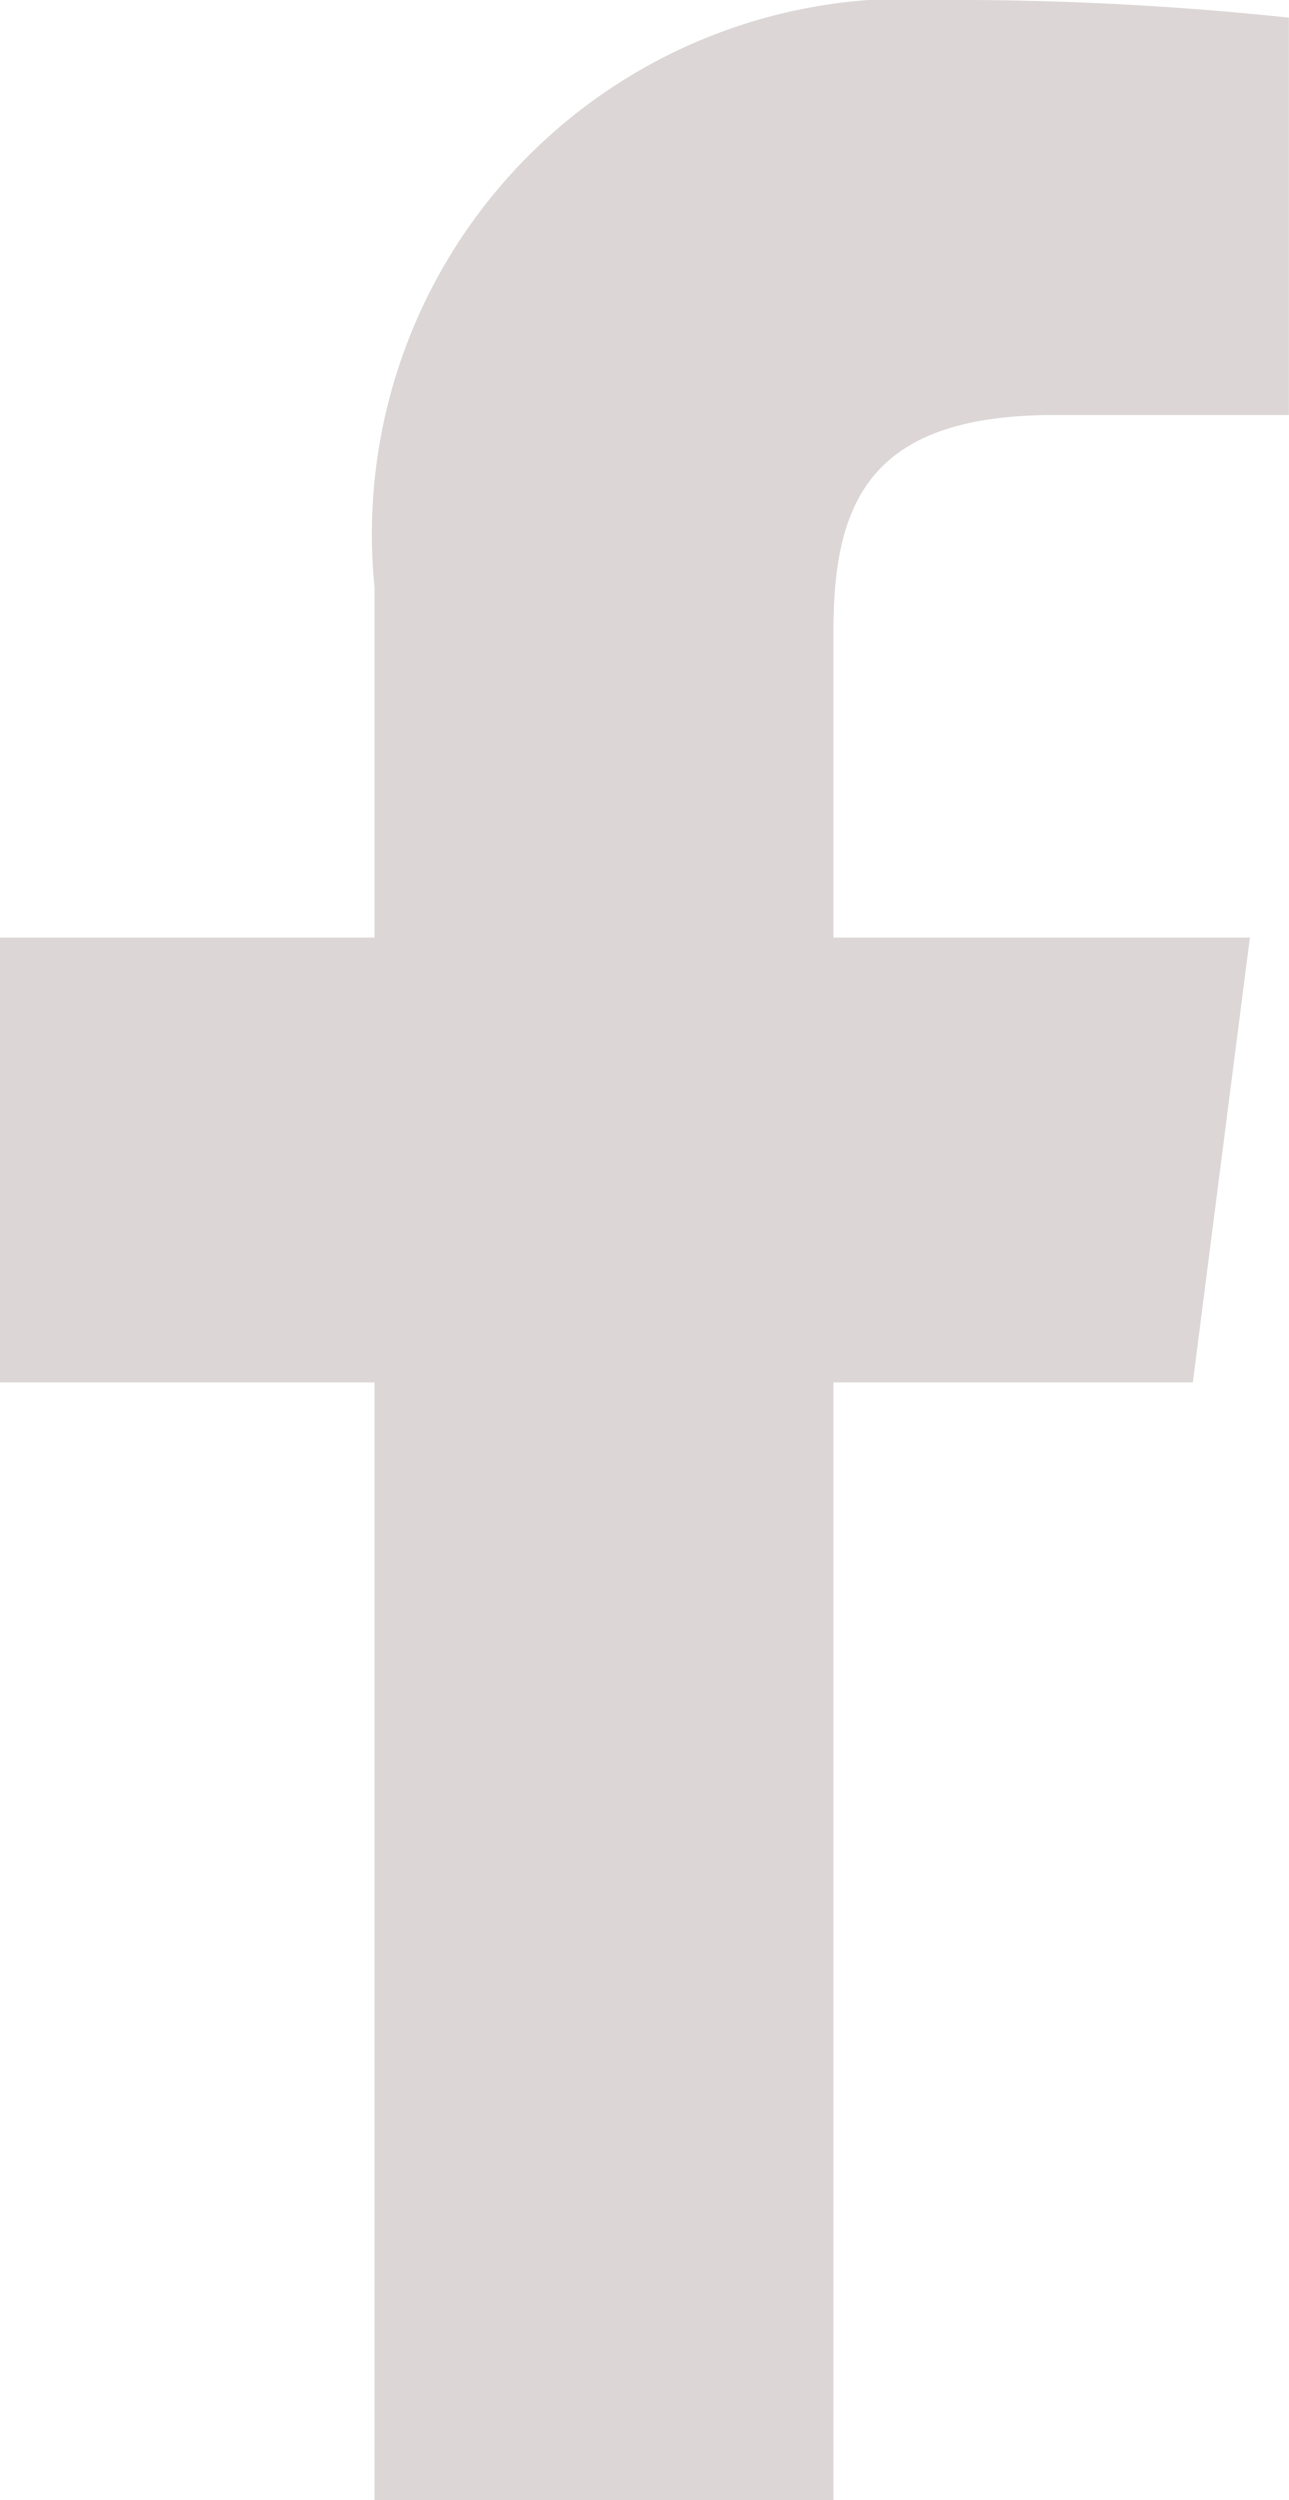 <svg xmlns="http://www.w3.org/2000/svg" width="8.766" height="17" viewBox="0 0 8.766 17"><defs><style>.a{fill:#dcd6d6;}</style></defs><path class="a" d="M7.165,2.822h1.6V.12A21.381,21.381,0,0,0,6.435,0,3.642,3.642,0,0,0,2.547,3.994V6.375H0V9.4H2.547V17H5.668V9.4H8.112L8.5,6.375H5.668V4.293c0-.873.242-1.471,1.5-1.471Z"/></svg>